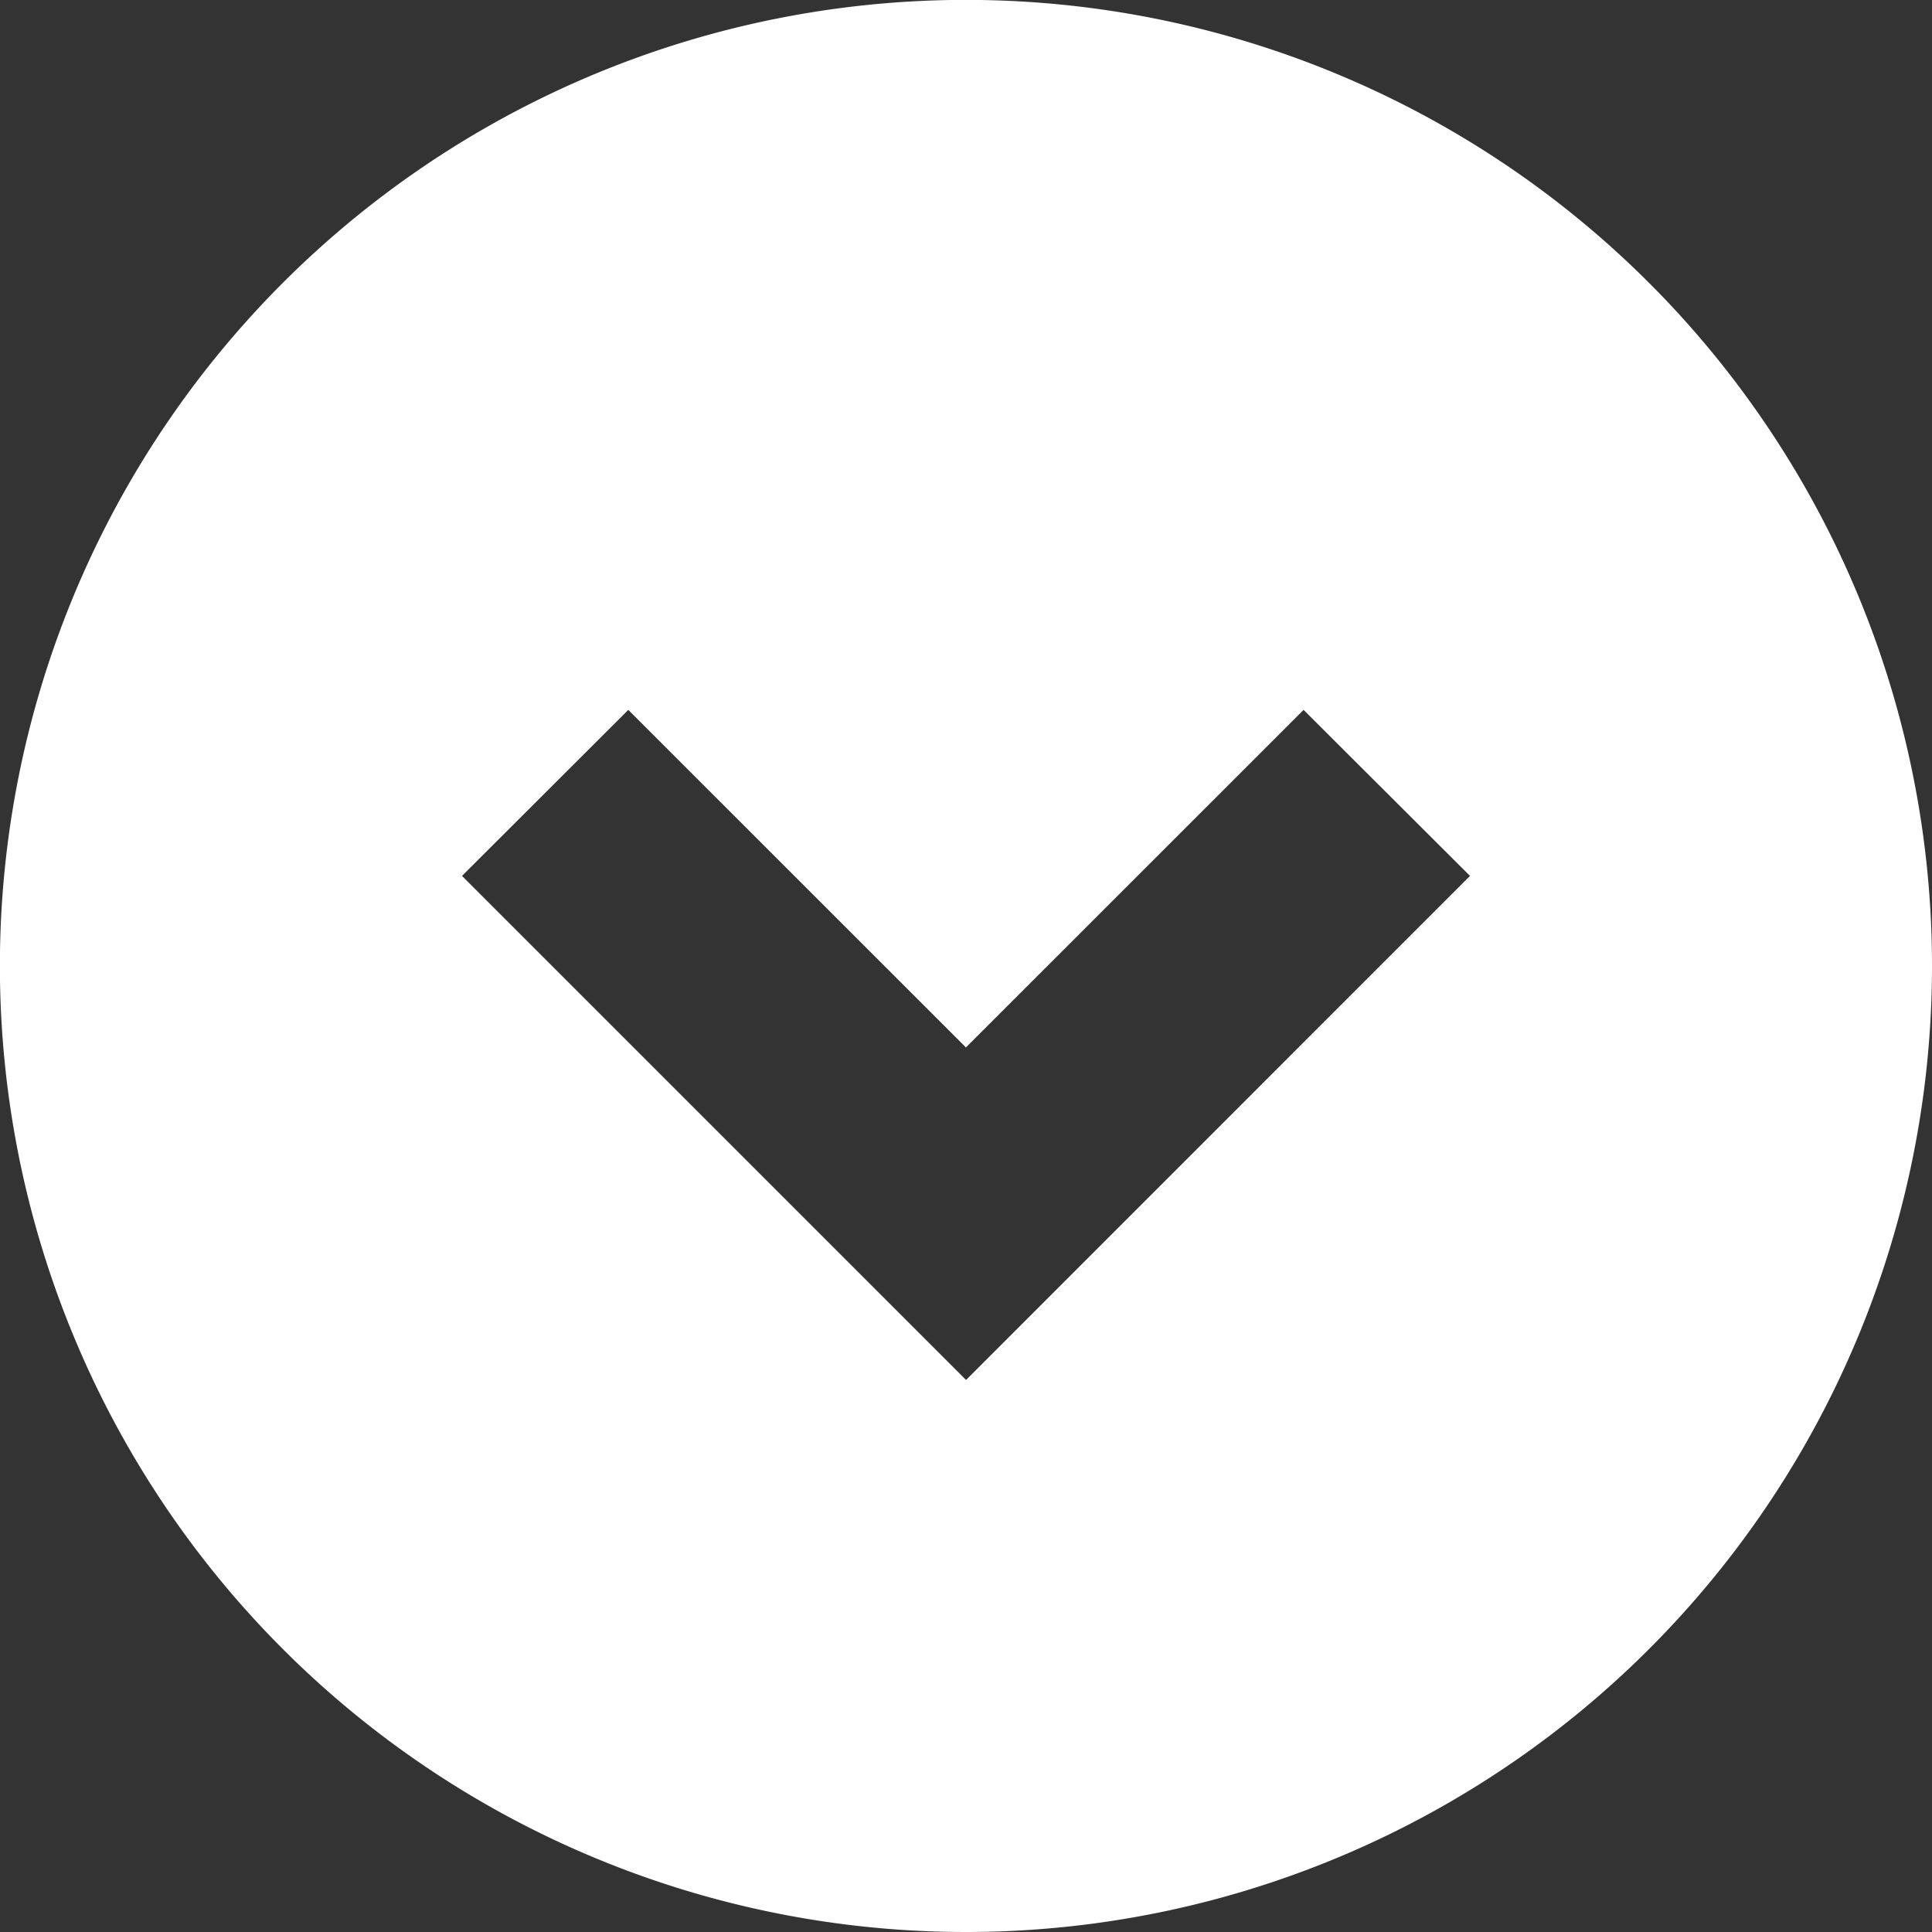 <svg xmlns="http://www.w3.org/2000/svg" width="18.969" height="18.969" viewBox="0 0 18.969 18.969">
  <rect x="0" y="0" width="18.969" height="18.969" fill="#333333" stroke="none"/>
  <g id="矢印ボタン_右3" data-name="矢印ボタン　右3" transform="translate(18.969) rotate(90)">
    <path id="パス_339" data-name="パス 339" d="M9.484,0a9.485,9.485,0,1,0,9.485,9.485A9.485,9.485,0,0,0,9.484,0ZM8.6,14.433,6.97,12.8l3.314-3.315L6.97,6.17,8.6,4.536l4.949,4.948Z" fill="#fff"/>
  </g>
</svg>
